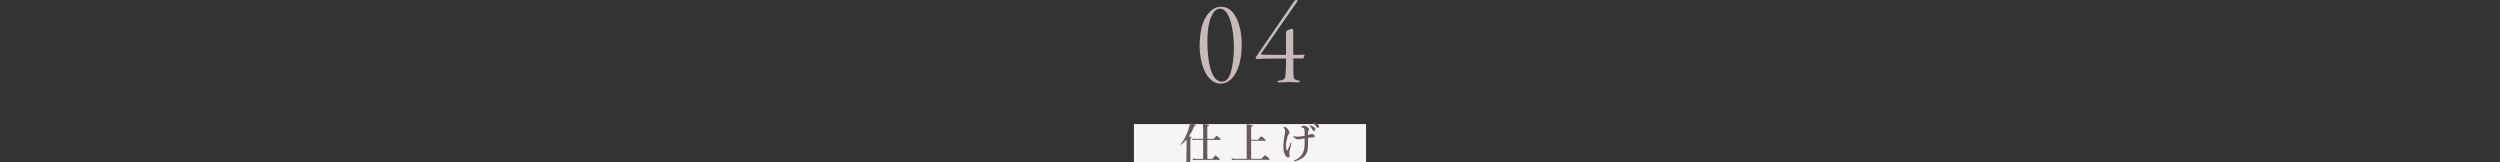 <?xml version="1.0" encoding="UTF-8"?>
<svg id="_レイヤー_2" xmlns="http://www.w3.org/2000/svg" version="1.1" viewBox="0 0 1400 90.946">
  <rect x="0" y="0" width="1400" height="90.946" fill="#333333" stroke="none"/>
  <!-- Generator: Adobe Illustrator 29.0.1, SVG Export Plug-In . SVG Version: 2.1.0 Build 192)  -->
  <defs>
    <style>
      .st0 {
        fill: #675a5a;
      }

      .st1 {
        fill: #f6f4f4;
      }

      .st2 {
        fill: #c8baba;
      }
    </style>
  </defs>
  <rect class="st1" x="635" y="69.483" width="130" height="21.226"/>
  <g>
    <g>
      <path class="st0" d="M664.469,78.056c-.937,1.104-1.969,2.088-3.121,3-.096.072-.312-.12-.239-.216,1.728-2.04,3.336-5.064,4.32-7.993.479-1.392.815-2.76.96-4.008,2.184.6,3.168,1.008,3.168,1.32,0,.265-.24.433-.816.552-.863,2.161-1.848,4.033-3,5.689,1.32.191,1.513.264,1.513.527,0,.216-.144.336-.648.601v12.409c0,.696-.407,1.008-1.224,1.008s-1.057-.144-1.057-.912c0-.624.145-2.521.145-6.312v-5.665h-.001ZM676.109,88.977h2.809c1.248-1.68,1.535-1.872,1.704-1.872.216,0,.456.192,1.728,1.296.576.504.769.72.769.888s-.072.24-.312.24h-12.722c-.624,0-1.224.048-2.04.144l-.264-.888c.863.144,1.512.192,2.16.192h3.816v-10.657h-4.249c-.479,0-.937.048-1.56.144l-.265-.888c.72.144,1.248.192,1.776.192h4.297v-4.944c0-1.488-.049-2.64-.145-3.432,3.072.288,3.36.552,3.36.816s-.288.48-.864.672v6.888h3.528c1.272-1.464,1.56-1.656,1.728-1.656.217,0,.457.191,1.585,1.152.479.432.672.648.672.816s-.071.24-.312.24h-7.201v10.657l.002 0Z"/>
      <path class="st0" d="M700.637,88.93h5.833c1.392-1.752,1.681-1.944,1.849-1.944.216,0,.479.192,1.896,1.344.648.528.841.744.841.912s-.072.24-.312.24h-18.506c-.695,0-1.488.023-2.305.144l-.264-.888c1.008.144,1.776.192,2.545.192h5.952v-15.961c0-1.44-.048-2.592-.144-3.384,3.168.264,3.456.528,3.456.792s-.288.48-.841.672v7.225h3.913c1.296-1.704,1.584-1.896,1.752-1.896.216,0,.479.192,1.824,1.32.601.504.792.72.792.888s-.072.24-.312.24h-7.969v10.105l-0-.001Z"/>
      <path class="st0" d="M721.085,84.033c.72-1.608,1.104-2.616,1.681-4.056.096-.24.168-.336.287-.336.096,0,.12.096.12.216,0,.168-.048.408-.216,1.176-.24,1.057-.385,1.776-.624,2.833-.168.744-.312,1.344-.312,1.824,0,.288.023.552.071.84.048.312.072.456.072.696,0,.456-.192,1.008-.744,1.008-.504,0-1.032-.408-1.536-1.177-.721-1.08-1.2-2.472-1.2-4.92,0-1.632.216-3.576.479-5.305.168-1.032.24-1.368.312-1.8.12-.648.191-1.032.191-1.704,0-.696-.287-1.225-.719-1.776-.121-.168-.193-.24-.193-.336,0-.145.169-.24.312-.24.625,0,1.608.72,2.16,1.368.528.624.84,1.32.84,1.8s-.191.721-.384.96c-.144.192-.407.552-.528.96-.647,2.184-1.031,3.768-1.031,5.376,0,.96.072,1.896.432,2.688.145.24.385.24.528-.096l.002.001ZM733.686,75.248c.312-.168.744-.216,1.369-.12.647.096,1.176.456,1.176,1.152,0,.456-.24.6-.793.672-.336.048-.768.048-1.367.072-.625.023-1.08.072-1.584.144.023,1.368.023,2.88.023,3.864,0,2.833-.553,4.44-1.416,5.713-1.057,1.536-2.881,2.736-5.425,3.408-.36.096-.696.144-.84.144-.192,0-.288-.048-.288-.216s.216-.216.432-.312c2.089-.864,3.744-2.4,4.537-3.889.768-1.44,1.104-3.288,1.08-5.593,0-.84.023-2.16,0-2.784-.769.12-1.608.24-1.896.288-.768.12-1.225.24-1.68.24-.793,0-1.561-.336-2.328-1.056-.336-.312-.457-.456-.457-.648,0-.12.072-.192.168-.192.121,0,.217.072.312.12.432.192,1.2.312,2.04.312.648,0,1.992-.216,3.841-.528,0-.792-.024-1.8-.049-2.832-.023-.552-.023-.889-.215-1.2-.097-.168-.385-.312-.648-.408s-.553-.144-.793-.192c-.144-.024-.239-.048-.239-.192,0-.096.071-.24.36-.456.336-.24.695-.384,1.199-.384.457,0,.961.168,1.584.552.673.408,1.273.912,1.273,1.44,0,.24-.049.384-.24.6-.145.168-.217.36-.24.648-.072.816-.096,1.417-.096,1.992.527-.12.888-.192,1.199-.36l.001.001ZM735.773,71.072c.648.504.841.889.841,1.393,0,.384-.192.84-.72.84-.265,0-.553-.072-.816-.552-.504-.912-.889-1.464-1.512-2.112-.097-.096-.265-.216-.265-.312s.048-.12.12-.144c.096-.024.312-.024.384,0,.769.192,1.44.48,1.968.888v-.001ZM737.838,69.512c.48.312.84.744.84,1.224s-.264.84-.744.84c-.287,0-.551-.096-.815-.528-.504-.84-1.009-1.368-1.681-1.873-.096-.072-.287-.192-.287-.288,0-.072.023-.12.072-.145.096-.048.191-.048.383-.023.865.096,1.465.312,2.232.792v.001Z"/>
    </g>
    <g>
      <path class="st2" d="M695.383,24.581c0,12.111-3.57,18.132-6.86,20.512-1.399,1.05-2.94,1.75-4.83,1.75-8.611,0-11.901-12.391-11.901-20.862,0-10.641,2.52-17.642,7.91-21.072,1.261-.77,2.661-1.12,4.271-1.12,8.471,0,11.41,12.671,11.41,20.792l0.0 0ZM679.771,6.729c-1.96,2.73-3.641,7.281-3.641,16.592,0,10.501,1.961,22.402,8.051,22.402,1.4,0,3.011-.42,4.341-3.291,1.261-2.73,2.45-8.821,2.45-16.031,0-10.711-2.66-21.562-7.771-21.562-1.261,0-2.45.63-3.431,1.89l.001 0Z"/>
      <path class="st2" d="M724.223,30.322c0,.28.14.42.279.42,2.871,0,4.061-.07,5.741-.14.14,0,.28.14.28.35,0,.28-.42,1.82-.98,1.82l-5.11-.07c-.14,0-.21.28-.21.49,0,1.26,0,5.39.07,7.071.14,3.22-.07,4.34,2.52,4.76,1.051.21,1.19.35,1.19.63,0,.21-.351.49-1.33.49-1.33,0-2.94-.21-4.761-.21-2.24,0-3.43.21-5.461.21-.84,0-1.189-.21-1.189-.35,0-.35.42-.56,1.26-.7,3.36-.42,3.221-1.05,3.5-5.46.141-1.68.141-5.25.141-6.161,0-.21-.07-.7-.35-.7-6.512,0-14.492.14-15.893.21-.56,0-.77-.21-.77-.42,0-.35.14-.63.98-1.82l20.371-29.753c.561-.84.701-.84,1.051-.91l.561-.07c.699-.07.84.28.139,1.19l-20.021,28.773c-.07.21-.141.49.28.56.771.14,3.99.21,13.302.21.209,0,.35-.28.35-.35v-11.901c0-.42,0-.91.49-1.26.699-.56,2.1-1.05,3.01-1.05.561,0,.561.63.561,1.96v12.181l-.001-0Z"/>
    </g>
  </g>
</svg>